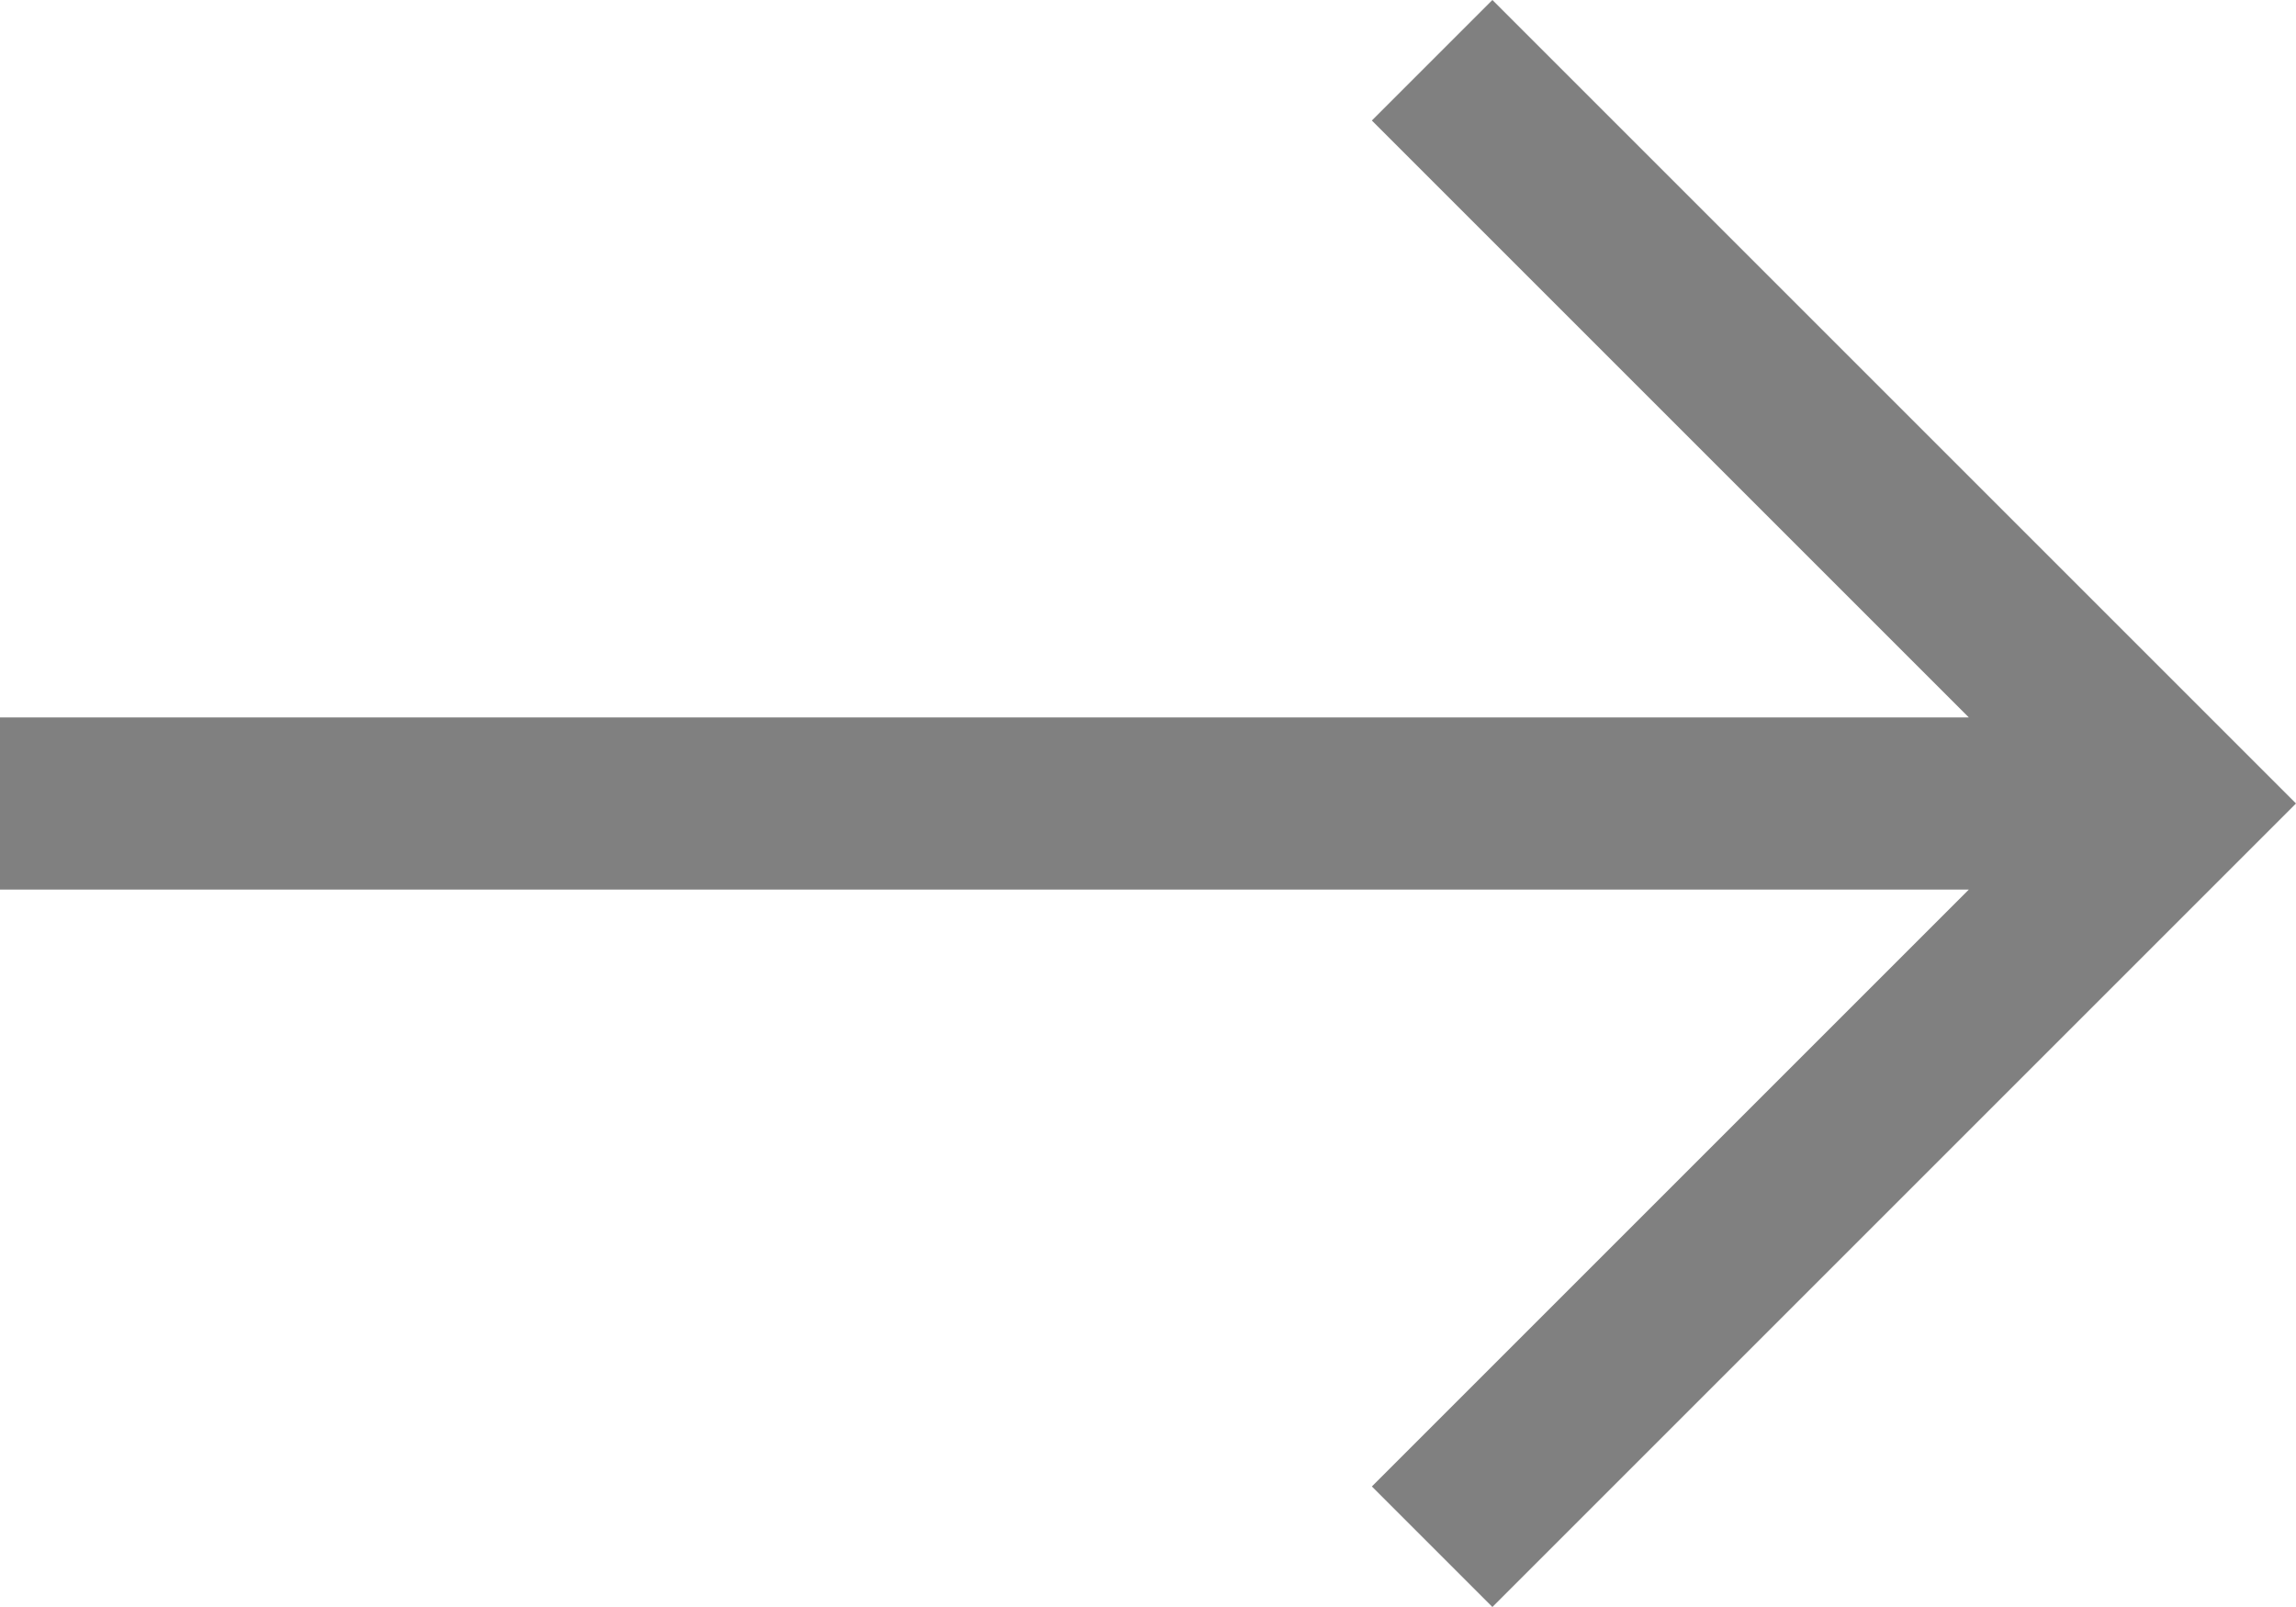 <svg xmlns="http://www.w3.org/2000/svg" width="40" height="28" viewBox="0 0 40 28">
  <path id="east_FILL0_wght400_GRAD0_opsz48" d="M30,38l-2.1-2.1L38.3,25.5H4v-3H38.3L27.9,12.1,30,10,44,24Z" transform="translate(-4 -10)" fill="gray"/>
</svg>
